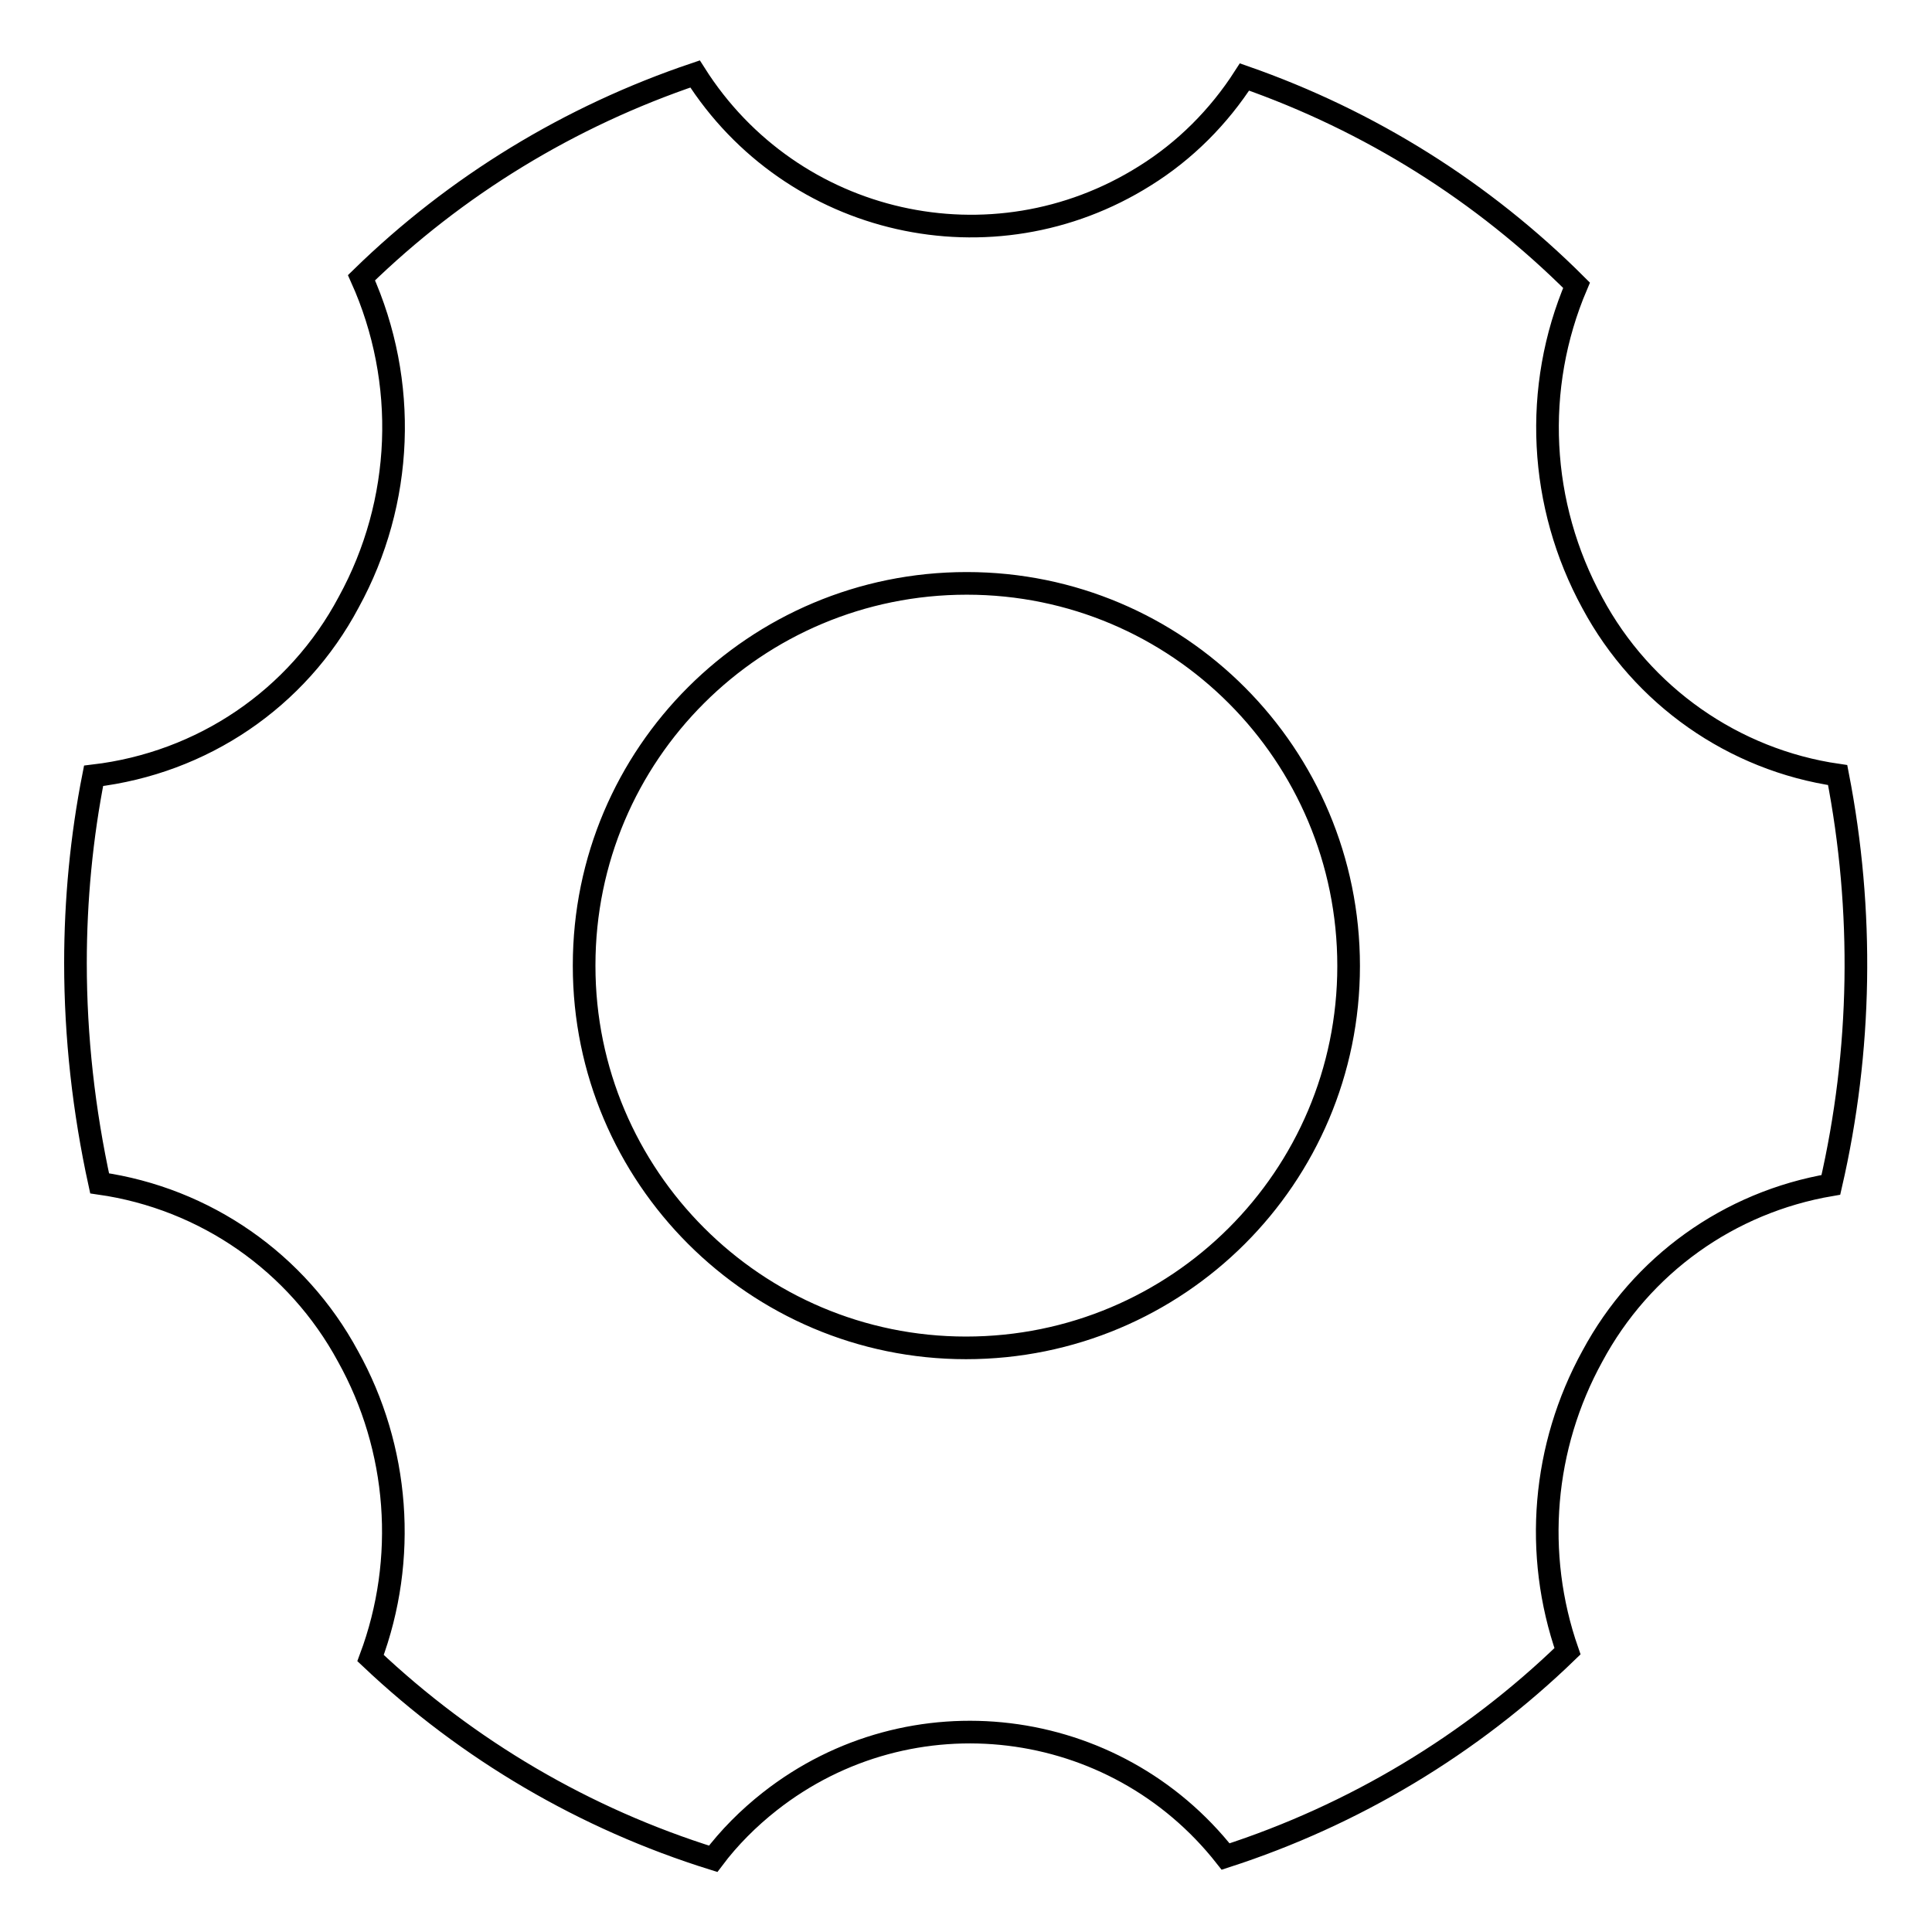 <?xml version="1.0" encoding="utf-8"?>
<!-- Svg Vector Icons : http://www.onlinewebfonts.com/icon -->
<!DOCTYPE svg PUBLIC "-//W3C//DTD SVG 1.1//EN" "http://www.w3.org/Graphics/SVG/1.1/DTD/svg11.dtd">
<svg version="1.1" xmlns="http://www.w3.org/2000/svg" xmlns:xlink="http://www.w3.org/1999/xlink" x="0px" y="0px" viewBox="0 0 256 256" enable-background="new 0 0 256 256" xml:space="preserve">
<g> <path stroke-width="3" fill-opacity="0" stroke="#000000"  d="M10,127.6c0-8.3,0.8-16.7,2.4-24.8c14.4-1.7,27-10.2,33.8-23c7.3-13.3,7.9-29.2,1.7-43 c12.5-12.2,27.6-21.4,44.2-27C104.9,30,131.5,36,151.7,23.3c5.3-3.3,9.8-7.8,13.2-13.1c16.6,5.8,31.6,15.2,44,27.6 c-5.8,13.6-5,29.1,2.1,42.1c6.6,12.3,18.7,20.8,32.5,22.8c3.5,18,3.2,36.5-0.9,54.3c-13.5,2.3-25.1,10.6-31.6,22.7 c-6.6,12-7.8,26.2-3.3,39.1c-12.8,12.4-28.3,21.7-45.3,27.2c-14.7-18.7-41.7-22-60.4-7.3c-2.8,2.2-5.4,4.8-7.5,7.6 c-17-5.3-32.5-14.4-45.4-26.6c4.9-13.1,3.8-27.8-3-40c-6.7-12.4-18.9-20.9-32.9-22.9C11.1,147.2,10,137.4,10,127.6z M128,178.6 c28,0,50.7-22.6,50.7-50.6c0-28-22.6-50.7-50.6-50.7c-28,0-50.7,22.6-50.7,50.6c0,0,0,0.1,0,0.1C77.4,155.9,100.1,178.6,128,178.6z "/></g>
</svg>